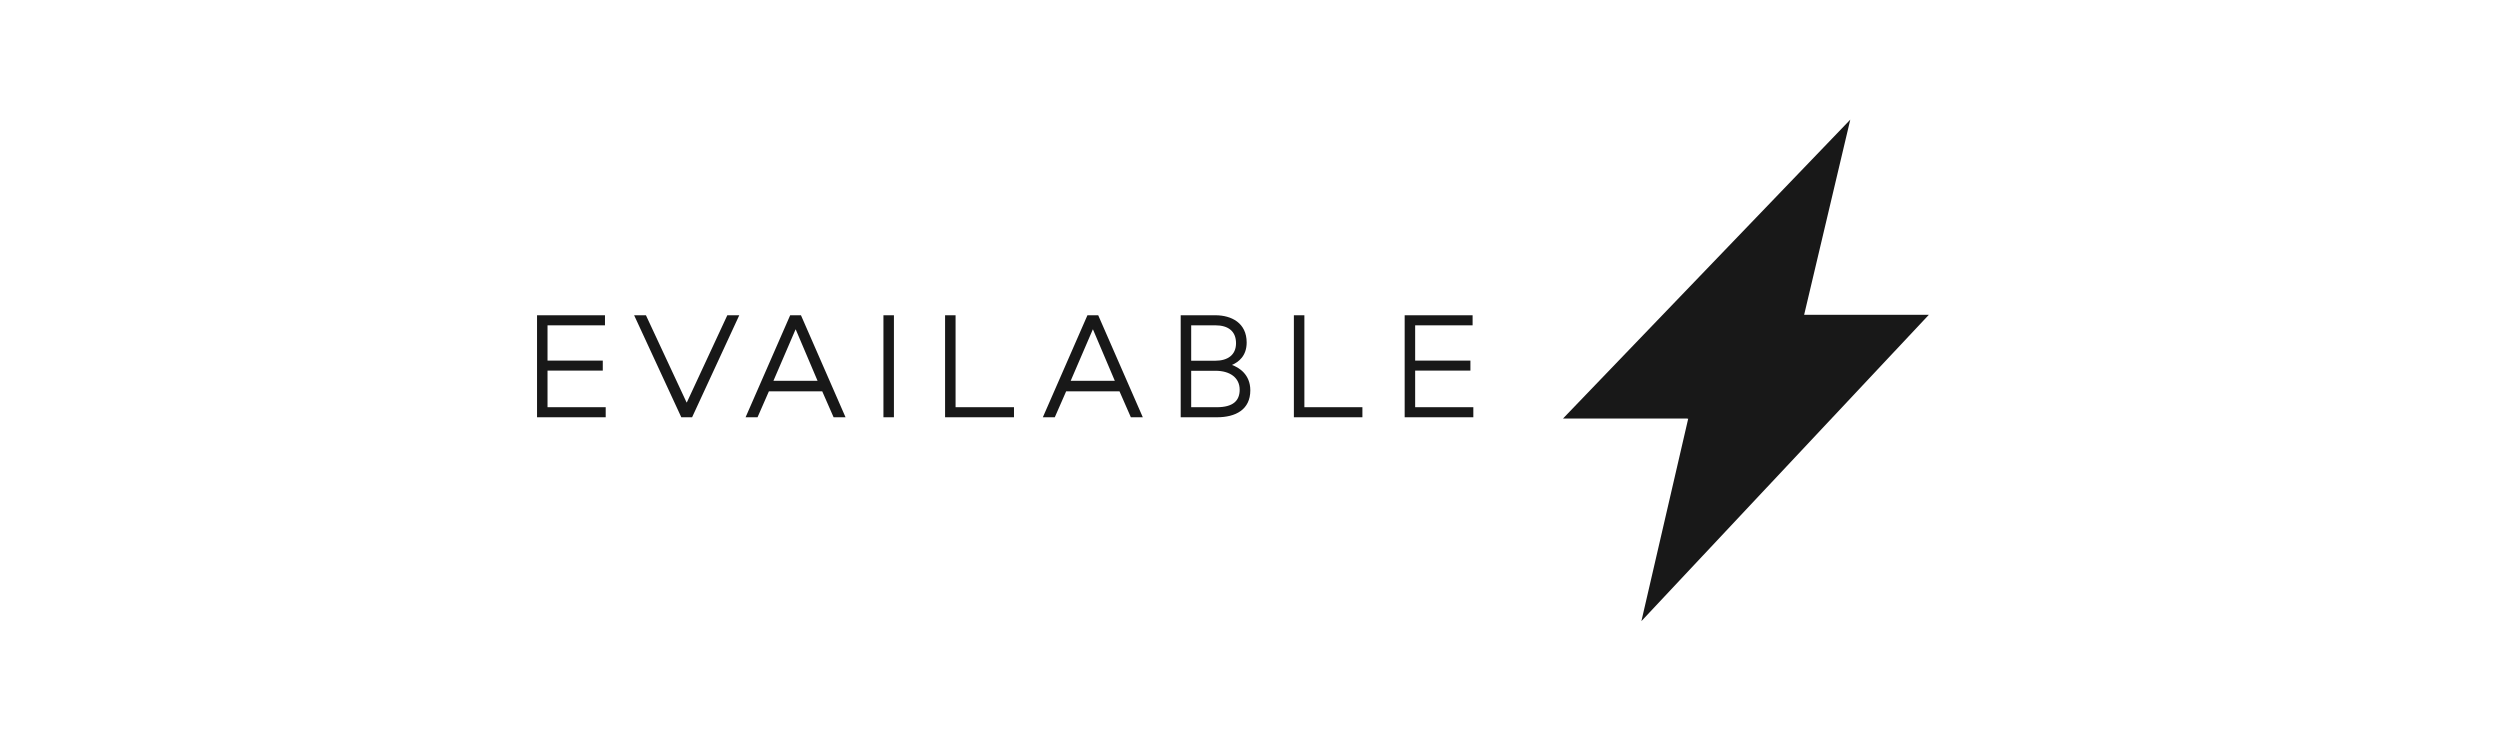 <svg width="270" height="80" viewBox="0 0 270 80" fill="none" xmlns="http://www.w3.org/2000/svg">
<g clip-path="url(#clip0_1824_5089)">
<path d="M168.807 45.198L199.83 12.921L199.83 12.921L192.2 45.198L168.807 45.198Z" fill="#181818"/>
<path d="M208.312 34.002H184.919L177.272 67.079" fill="#181818"/>
<path d="M194.847 34.002L192.2 45.198L182.244 45.198L184.891 34.002L194.847 34.002Z" fill="#181818"/>
<path d="M65.416 45.065V43.979H59.133V40.028H65.101V38.942H59.133V35.134H65.338V34.048H58V45.065H65.416ZM74.746 45.065L79.841 34.048H78.55L74.179 43.459H74.148L69.761 34.048H68.486L73.581 45.065H74.746ZM81.814 45.065L83.041 42.263H88.801L90.029 45.065H91.319L86.504 34.048H85.339L80.523 45.065H81.814ZM85.921 35.575H85.937L88.297 41.13H83.529L85.921 35.575ZM96.544 34.048H95.411V45.065H96.544V34.048ZM109.511 45.065V43.979H103.202V34.048H102.068V45.065H109.511ZM113.917 45.065L115.145 42.263H120.905L122.133 45.065H123.423L118.607 34.048H117.443L112.627 45.065H113.917ZM118.025 35.575H118.041L120.401 41.13H115.633L118.025 35.575ZM131.43 45.065C133.444 45.065 135.034 44.246 135.034 42.153C135.034 40.422 133.791 39.682 133.051 39.415C133.775 39.1 134.64 38.439 134.64 36.991C134.64 34.882 133.004 34.048 131.257 34.048H127.515V45.065H131.43ZM128.648 35.134H131.257C132.657 35.134 133.491 35.779 133.491 37.069C133.491 38.344 132.579 38.958 131.257 38.958H128.648V35.134ZM128.648 40.044H131.272C132.83 40.044 133.885 40.784 133.885 42.09C133.885 43.286 133.161 43.979 131.414 43.979H128.648V40.044ZM147.14 45.065V43.979H140.873V34.048H139.739V45.065H147.14ZM159.12 45.065V43.979H152.837V40.028H158.805V38.942H152.837V35.134H159.041V34.048H151.704V45.065H159.12Z" fill="#181818"/>
</g>
<defs>
<clipPath id="clip0_1824_5089">
<rect width="270" height="80" fill="white"/>
</clipPath>
</defs>
</svg>
